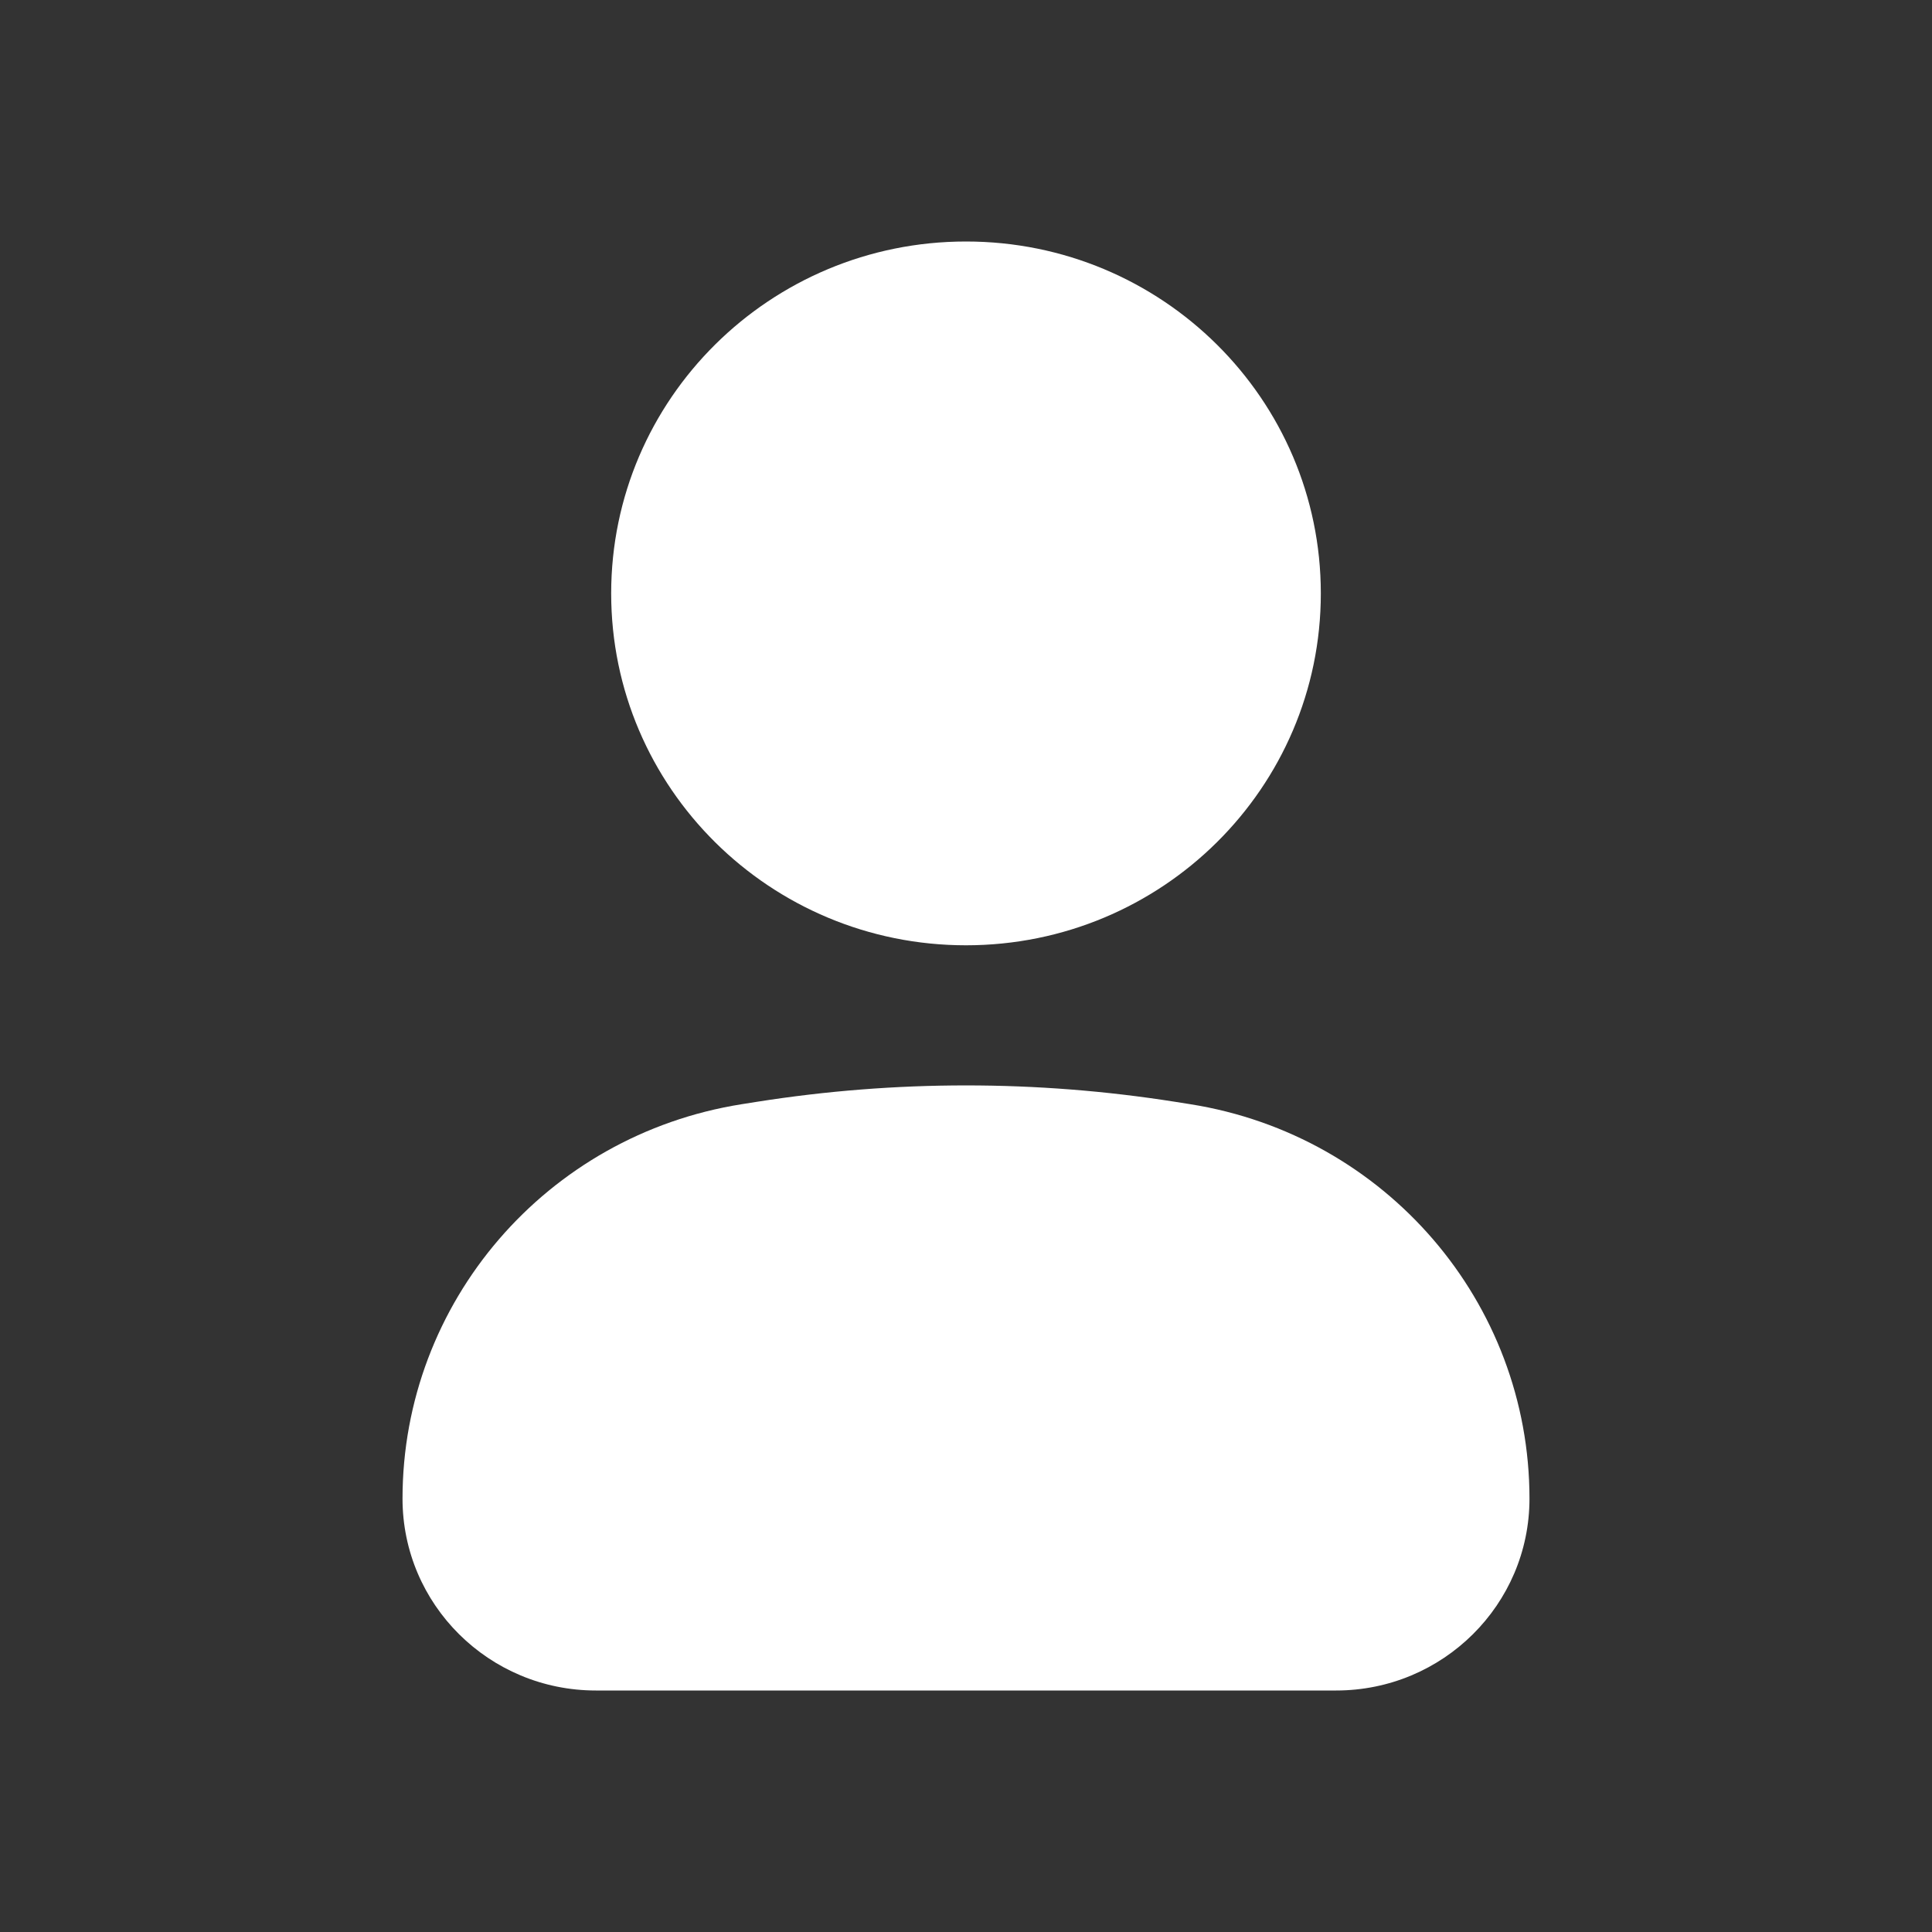 <svg width="32" height="32" viewBox="0 0 32 32" fill="none" xmlns="http://www.w3.org/2000/svg">
<rect x="0" y="0" width="32" height="32" fill="#333333" stroke="none"/>
<path d="M16 4C12.755 4 10.123 6.61 10.123 9.829C10.123 13.048 12.755 15.657 16 15.657C19.246 15.657 21.877 13.048 21.877 9.829C21.877 6.61 19.246 4 16 4Z" fill="white"/>
<path d="M19.468 18.25C17.171 17.887 14.83 17.887 12.532 18.25L12.286 18.289C9.049 18.802 6.667 21.571 6.667 24.822C6.667 26.577 8.101 28 9.87 28H22.13C23.899 28 25.333 26.577 25.333 24.822C25.333 21.571 22.951 18.802 19.714 18.289L19.468 18.25Z" fill="white"/>
</svg>
